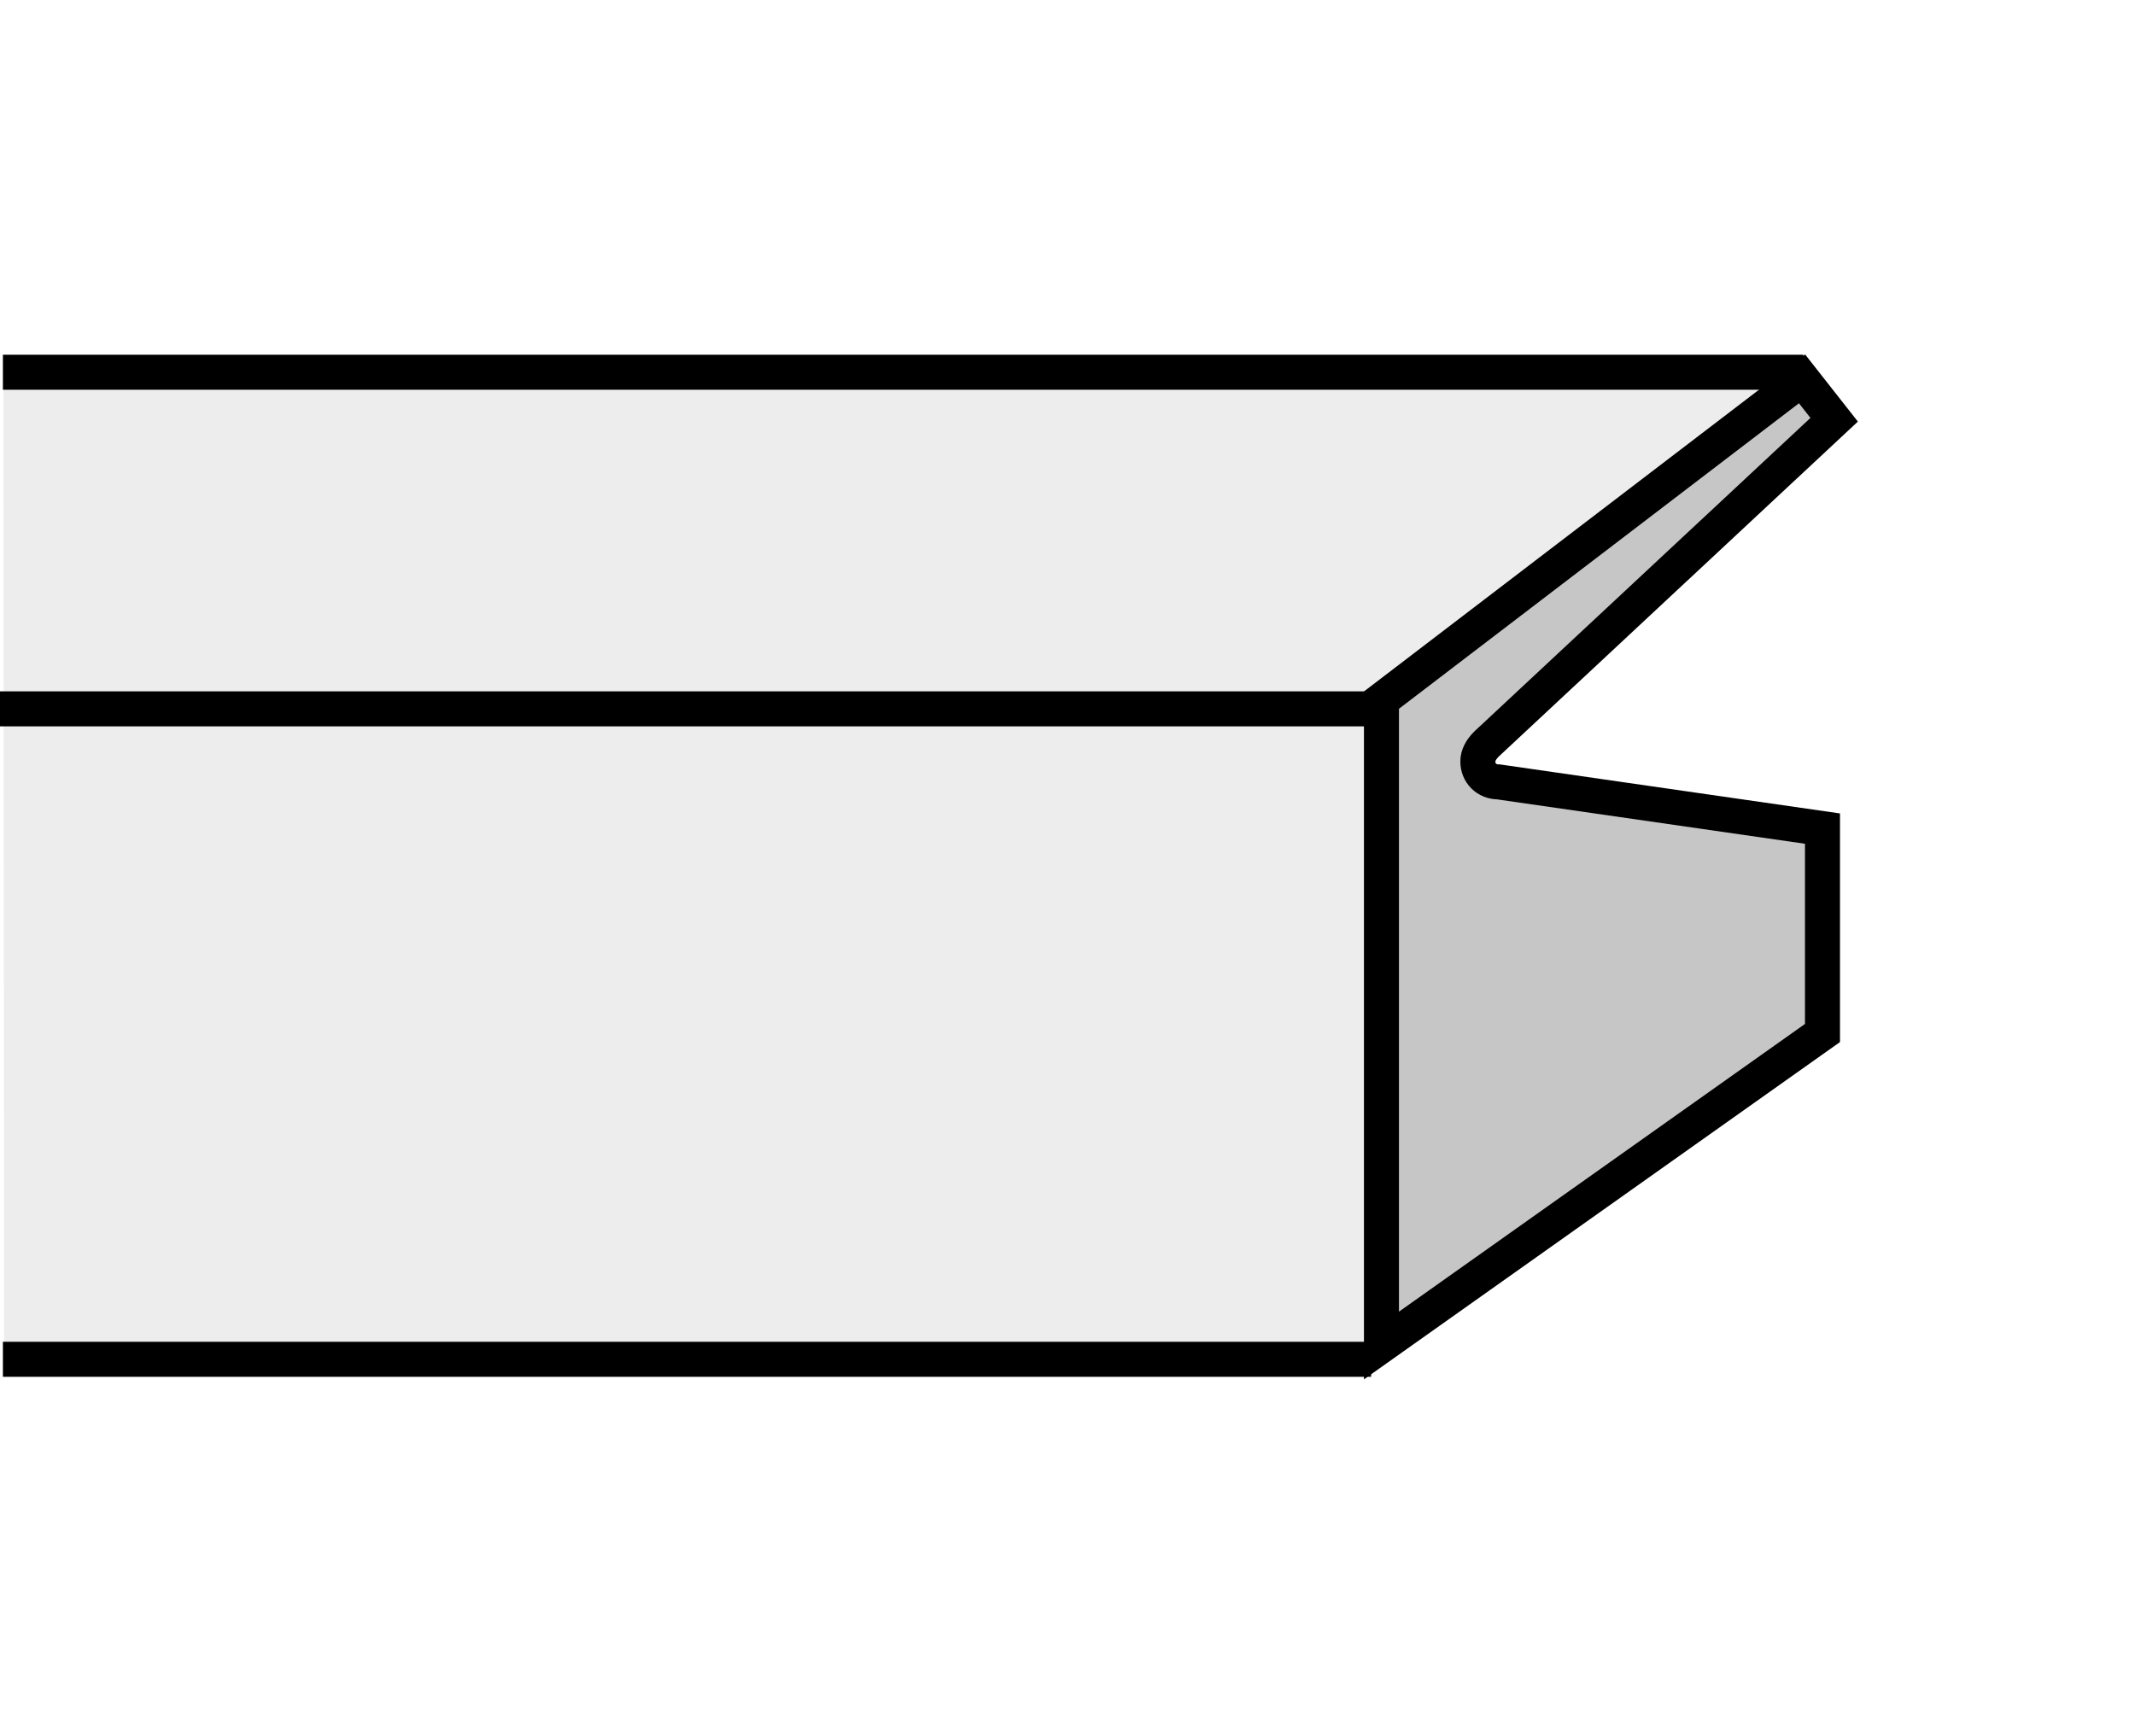 <?xml version="1.0" encoding="utf-8"?>
<!-- Generator: Adobe Illustrator 16.0.3, SVG Export Plug-In . SVG Version: 6.00 Build 0)  -->
<!DOCTYPE svg PUBLIC "-//W3C//DTD SVG 1.1//EN" "http://www.w3.org/Graphics/SVG/1.1/DTD/svg11.dtd">
<svg version="1.1" id="Layer_1" xmlns="http://www.w3.org/2000/svg" xmlns:xlink="http://www.w3.org/1999/xlink" x="0px" y="0px"
	 width="300px" height="244px" viewBox="0 0 300 244" enable-background="new 0 0 300 244" xml:space="preserve">
<rect fill="#FFFFFF" width="300" height="244"/>
<g>
	<path fill-rule="evenodd" clip-rule="evenodd" fill="#EDEDED" d="M210.532,109.878c-1.637,0-2.872-1.232-2.872-2.875
		c0-0.821,0.412-1.642,1.235-2.463l48.834-45.553l-4.514-5.747L0.47,53.182l0.108,138.331l191.98,0.178l63.529-46.523v-28.724
		L210.532,109.878L210.532,109.878z"/>
	
		<line fill="none" stroke="#000000" stroke-width="4.92" stroke-miterlimit="2.613" x1="253.399" y1="52.311" x2="0.409" y2="52.311"/>
	
		<path fill-rule="evenodd" clip-rule="evenodd" fill="#C6C6C6" stroke="#000000" stroke-width="4.92" stroke-miterlimit="2.613" d="
		M210.532,109.875c-1.637,0-2.872-1.229-2.872-2.872c0-0.821,0.412-1.642,1.235-2.463l48.834-45.553l-4.514-5.744l-59.099,45.144
		v90.699l61.971-43.919v-28.724L210.532,109.875L210.532,109.875z"/>
	
		<line fill="none" stroke="#000000" stroke-width="4.92" stroke-miterlimit="2.613" x1="192.658" y1="191.022" x2="0.409" y2="191.022"/>
	<line fill="none" stroke="#000000" stroke-width="4.92" stroke-miterlimit="2.613" x1="192.887" y1="99.616" x2="0" y2="99.616"/>
</g>
</svg>
